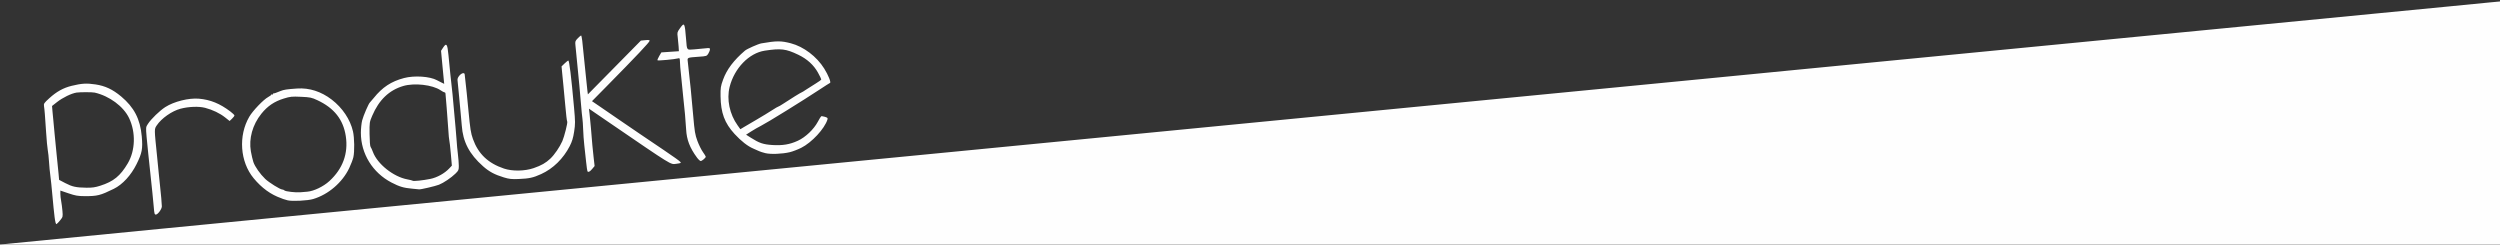 <?xml version="1.0" encoding="UTF-8" standalone="no"?>
<!-- Created with Inkscape (http://www.inkscape.org/) -->

<svg
   xmlns:dc="http://purl.org/dc/elements/1.1/"
   xmlns:cc="http://creativecommons.org/ns#"
   xmlns:rdf="http://www.w3.org/1999/02/22-rdf-syntax-ns#"
   xmlns:svg="http://www.w3.org/2000/svg"
   xmlns="http://www.w3.org/2000/svg"
   xmlns:sodipodi="http://sodipodi.sourceforge.net/DTD/sodipodi-0.dtd"
   xmlns:inkscape="http://www.inkscape.org/namespaces/inkscape"
   version="1.1"
   id="svg2"
   width="3980"
   height="389.333"
   viewBox="0 0 3980 389.333"
   sodipodi:docname="ProdukteX3.svg"
   inkscape:version="0.92.4 (5da689c313, 2019-01-14)">
  <rect x="0" y="0" width="3980" height="389.333" fill="#333333" stroke="none"/>
  <defs
     id="defs6" />
  <sodipodi:namedview
     pagecolor="#000000"
     bordercolor="#666666"
     borderopacity="1"
     objecttolerance="10"
     gridtolerance="10"
     guidetolerance="10"
     inkscape:pageopacity="0"
     inkscape:pageshadow="2"
     inkscape:window-width="2400"
     inkscape:window-height="1271"
     id="namedview4"
     showgrid="false"
     inkscape:zoom="0.5"
     inkscape:cx="1227.3922"
     inkscape:cy="96.940202"
     inkscape:window-x="-9"
     inkscape:window-y="-9"
     inkscape:window-maximized="1"
     inkscape:current-layer="svg2" />
  <path
     style="fill:#fefefe;stroke-width:1.333"
     d="m 18.131,387.529 c 43.775,-4.418 81.571,-8.118 243.878,-23.87 79.16,-7.683 162.519,-15.784 185.241,-18.004 22.722,-2.22 50.608,-4.928 61.969,-6.019 11.361,-1.091 51.541,-4.989 89.289,-8.663 59.553,-5.796 275.152,-26.752 616.359,-59.909 52.774,-5.128 123.838,-12.041 157.921,-15.362 34.083,-3.321 71.564,-6.956 83.292,-8.079 11.727,-1.123 42.312,-4.093 67.966,-6.6 25.654,-2.507 68.832,-6.71 95.952,-9.339 76.061,-7.375 85.888,-8.329 116.608,-11.324 15.759,-1.536 37.348,-3.634 47.976,-4.661 10.628,-1.027 59.804,-5.81 109.279,-10.628 49.475,-4.818 133.133,-12.956 185.907,-18.085 52.774,-5.129 126.537,-12.299 163.918,-15.933 152.21,-14.798 333.727,-32.419 385.141,-37.387 30.052,-2.904 66.633,-6.461 81.293,-7.904 14.659,-1.443 48.542,-4.746 75.296,-7.339 26.753,-2.593 60.636,-5.903 75.296,-7.354 14.659,-1.451 162.785,-15.851 329.169,-32 166.384,-16.149 333.4,-32.367 371.148,-36.041 72.015,-7.008 104.263,-10.14 217.891,-21.163 38.114,-3.698 90.958,-8.824 117.43,-11.392 26.472,-2.568 57.057,-5.568 67.966,-6.666 10.909,-1.098 21.484,-1.998 23.5,-2 l 3.665,-0.003 V 196.373 390.942 l -2002,-0.16 -2002,-0.16 z M 86.898,345.565 C 86.062,339.046 84.504,323.65 83.436,311.353 82.367,299.055 80.89,284.795 80.152,279.664 79.414,274.534 78.462,264.638 78.037,257.675 77.612,250.712 76.721,242.316 76.057,239.018 75.393,235.72 74.195,222.826 73.396,210.366 71.691,183.788 70.947,174.591 70.036,168.857 c -0.605,-3.806 0.168,-4.952 8.364,-12.404 11.636,-10.58 22.382,-16.547 35.683,-19.814 15.823,-3.886 23.94,-4.367 37.951,-2.25 15.481,2.339 27.275,7.886 40.862,19.219 20.591,17.174 30.357,36.069 32.781,63.422 1.765,19.918 0.542,26.462 -8.272,44.273 -8.817,17.816 -22.355,32.505 -36.228,39.308 -21.47,10.528 -26.271,11.736 -46.288,11.649 -10.908,-0.047 -14.742,-0.711 -25.805,-4.468 l -12.994,-4.413 v 5.069 c 0,2.788 0.561,7.947 1.247,11.465 0.686,3.518 1.612,10.646 2.058,15.842 0.791,9.215 0.703,9.58 -3.58,14.907 -2.415,3.003 -5.068,5.753 -5.895,6.109 -0.996,0.429 -2.019,-3.362 -3.025,-11.204 z m 72.76,-49.9 c 21.126,-6.752 31.854,-15.487 43.748,-35.624 12.111,-20.504 12.94,-49.333 2.073,-72.103 -8.829,-18.499 -31.394,-35.202 -54.748,-40.524 -3.713,-0.846 -23.282,-0.872 -28.803,-0.038 -8.117,1.226 -22.131,8.022 -31.144,15.103 l -7.944,6.241 0.674,8.162 c 0.371,4.489 0.983,10.861 1.362,14.159 0.379,3.298 1.244,12.594 1.924,20.656 0.68,8.063 2.207,23.655 3.393,34.649 1.186,10.995 2.549,24.488 3.028,29.985 l 0.871,9.995 9.783,5.125 c 11.082,5.806 17.26,7.155 33.794,7.378 9.003,0.122 13.914,-0.585 21.989,-3.166 z m 85.164,34.307 c -0.493,-6.413 -1.456,-16.458 -2.141,-22.322 -0.685,-5.864 -2.168,-19.957 -3.296,-31.318 -1.128,-11.361 -2.654,-25.754 -3.391,-31.984 -0.737,-6.23 -1.921,-18.212 -2.63,-26.626 -1.289,-15.292 -1.288,-15.3 2.244,-20.656 5.228,-7.927 18.738,-20.984 27.538,-26.613 13.866,-8.87 37.38,-14.736 53.503,-13.346 18.285,1.575 33.451,7.766 50.251,20.513 3.45,2.618 6.299,5.397 6.33,6.176 0.031,0.779 -1.686,3.086 -3.816,5.127 l -3.873,3.711 -7.121,-5.667 c -8.325,-6.625 -19.797,-12.134 -31.853,-15.296 -9.906,-2.598 -26.092,-2.021 -39.133,1.396 -13.704,3.591 -30.479,15.352 -37.885,26.561 -4.038,6.112 -4.05,4.873 0.456,48.719 1.243,12.094 2.489,24.688 2.769,27.986 0.28,3.298 1.145,11.694 1.92,18.657 1.611,14.461 2.844,28.376 2.967,33.477 0.102,4.252 -6.41,13.167 -9.62,13.167 -1.965,0 -2.462,-1.802 -3.219,-11.661 z m 213.089,-11.053 c -2.932,-0.721 -6.23,-1.701 -7.33,-2.177 -1.099,-0.476 -2.299,-0.97 -2.665,-1.096 -16.66,-5.755 -31.264,-16.327 -44.185,-31.984 -21.639,-26.221 -24.526,-67.631 -6.825,-97.893 5.639,-9.64 22.626,-27.323 30.113,-31.346 2.698,-1.449 4.905,-3.134 4.905,-3.743 0,-0.61 0.6,-0.738 1.333,-0.285 0.733,0.453 1.333,0.189 1.333,-0.588 0,-0.776 0.45,-1.316 1,-1.2 1.059,0.224 3.435,-0.575 10.995,-3.696 5.198,-2.146 10.067,-2.878 26.653,-4.004 19.164,-1.301 38.147,4.809 54.855,17.654 17.114,13.158 29.428,31.552 33.83,50.53 2.348,10.123 2.683,32.123 0.629,41.205 -0.823,3.638 -3.791,11.435 -6.596,17.325 -10.917,22.928 -33.153,42.006 -57.399,49.246 -8.836,2.639 -33.247,3.871 -40.644,2.051 z m 31.318,-13.758 c 10.347,-0.837 25.593,-8.152 35.063,-16.823 21.419,-19.611 30.366,-43.995 26.224,-71.468 -3.994,-26.492 -18.461,-44.85 -45.165,-57.315 -9.335,-4.358 -11.372,-4.783 -26.125,-5.457 -14.642,-0.669 -16.96,-0.436 -27.32,2.744 -15.115,4.64 -25.962,11.973 -35.796,24.196 -14.087,17.511 -20.253,39.625 -16.717,59.955 1.005,5.777 2.786,13.392 3.958,16.922 2.379,7.163 10.736,19.102 18.803,26.861 5.976,5.748 23.845,16.876 27.1,16.876 1.17,0 2.837,0.711 3.705,1.579 1.625,1.625 17.834,3.49 24.941,2.871 2.199,-0.192 7.296,-0.615 11.328,-0.941 z m 166.583,-4.825 c -13.289,-1.216 -19.937,-3.2 -32.445,-9.685 -30.16,-15.636 -48.848,-45.921 -48.848,-79.162 0,-6.541 0.918,-15.467 2.041,-19.835 1.937,-7.538 10.394,-27.08 12.363,-28.569 0.507,-0.383 3.215,-3.55 6.017,-7.038 13.797,-17.169 27.806,-26.408 48.211,-31.796 16.447,-4.343 41.204,-2.713 52.484,3.455 1.918,1.049 5.296,2.777 7.506,3.841 l 4.018,1.934 -0.821,-8.201 c -0.452,-4.511 -1.583,-16.345 -2.513,-26.297 l -1.692,-18.096 3.16,-4.901 c 5.396,-8.368 6.967,-6.228 8.656,11.791 1.91,20.372 4.298,43.586 5.276,51.291 0.419,3.298 0.969,8.396 1.222,11.328 2.456,28.401 3.58,40.783 4.842,53.307 0.812,8.063 1.625,17.958 1.806,21.989 0.181,4.031 0.998,12.727 1.815,19.324 0.817,6.597 1.496,15.166 1.509,19.043 0.022,6.481 -0.407,7.472 -5.317,12.285 -6.761,6.627 -18.97,14.858 -26.306,17.735 -5.855,2.296 -29.13,7.729 -31.592,7.374 -0.767,-0.111 -5.893,-0.613 -11.39,-1.116 z m 29.319,-15.53 c 10.834,-2.224 22.735,-8.843 30.143,-16.765 l 4.085,-4.369 -1.637,-18.797 c -0.9,-10.338 -1.988,-19.933 -2.418,-21.323 -0.429,-1.389 -1.131,-8.823 -1.561,-16.519 -0.429,-7.696 -1.616,-23.588 -2.637,-35.316 -1.021,-11.727 -1.886,-22.072 -1.922,-22.989 -0.036,-0.916 -0.697,-1.666 -1.469,-1.666 -0.772,0 -3.62,-1.515 -6.33,-3.367 -12.776,-8.731 -41.866,-12.035 -59.526,-6.76 -22.455,6.706 -38.493,22.079 -49.248,47.205 -4.393,10.264 -4.456,10.693 -4.279,29.111 0.106,11.031 0.769,19.46 1.616,20.563 0.79,1.029 2.483,4.702 3.761,8.164 7.057,19.104 32.638,39.477 54.689,43.553 4.316,0.798 8.183,1.786 8.593,2.196 1.072,1.072 16.467,-0.527 28.139,-2.923 z m 117.275,-2.286 c -14.812,-4.474 -23.643,-9.184 -33.365,-17.796 -21.938,-19.432 -32.086,-38.866 -33.904,-64.925 -0.362,-5.183 -1.228,-14.821 -1.926,-21.418 -0.698,-6.597 -1.934,-19.79 -2.746,-29.319 -0.812,-9.529 -1.73,-18.951 -2.039,-20.939 -0.39,-2.506 0.482,-4.855 2.845,-7.663 3.767,-4.477 8.476,-5.424 8.542,-1.716 0.023,1.283 0.633,6.83 1.357,12.327 0.724,5.497 2.784,25.587 4.579,44.644 2.824,29.98 3.793,36.132 7.194,45.652 8.421,23.571 24.14,38.513 49.464,47.02 13.292,4.465 33.105,4.134 47.31,-0.791 12.225,-4.239 19.163,-8.193 26.45,-15.075 6.579,-6.213 14.849,-18.299 19.101,-27.913 3.057,-6.912 8.694,-29.335 7.769,-30.902 -0.648,-1.098 -1.911,-11.732 -3.322,-27.986 -0.732,-8.429 -1.914,-21.023 -2.627,-27.986 -0.713,-6.963 -1.701,-17.016 -2.197,-22.341 l -0.901,-9.68 4.784,-4.646 c 2.631,-2.555 5.316,-4.646 5.967,-4.646 1.583,0 4.588,24.654 9.119,74.821 2.054,22.741 2.068,25.987 0.169,38.302 -1.578,10.231 -3.266,15.774 -7.044,23.13 -10.218,19.894 -26.455,35.79 -45.357,44.404 -12.831,5.847 -18.88,7.184 -35.704,7.892 -11.321,0.476 -15.148,0.077 -23.517,-2.45 z m 132.791,-9.877 c -0.348,-0.563 -1.296,-7.31 -2.106,-14.993 -0.81,-7.682 -2.113,-19.589 -2.894,-26.459 -0.782,-6.87 -1.608,-18.264 -1.837,-25.321 -0.229,-7.056 -0.771,-14.929 -1.205,-17.494 -0.434,-2.565 -1.404,-12.46 -2.156,-21.989 -0.752,-9.529 -1.965,-23.322 -2.695,-30.651 -0.73,-7.33 -2.28,-23.222 -3.443,-35.316 -1.163,-12.094 -2.416,-24.895 -2.784,-28.447 -0.614,-5.923 -0.305,-6.834 3.728,-10.995 2.418,-2.495 4.793,-4.536 5.278,-4.536 0.485,0 1.309,3.748 1.832,8.329 1.534,13.448 4.59,43.157 6.065,58.971 0.752,8.063 1.72,17.321 2.15,20.574 l 0.782,5.915 42.193,-42.805 42.193,-42.805 6.997,-0.695 c 4.953,-0.492 6.991,-0.226 6.979,0.908 -0.024,2.147 -21.41,24.791 -68.849,72.901 l -22.997,23.322 12.282,8.348 c 6.755,4.591 20.078,13.738 29.607,20.326 9.529,6.588 24.821,17.027 33.983,23.198 63.477,42.751 66.811,45.129 65.227,46.528 -0.326,0.288 -3.628,0.91 -7.338,1.382 -8.865,1.13 -5.194,3.4 -106.43,-65.826 l -32.195,-22.015 0.975,8.022 c 0.858,7.065 3.505,36.658 4.487,50.176 0.193,2.661 1.075,11.208 1.96,18.993 l 1.609,14.154 -3.794,4.566 c -3.722,4.48 -6.344,5.767 -7.601,3.734 z m 174.389,-21.78 c -11.422,-15.491 -16.419,-28.455 -17.261,-44.784 -0.651,-12.612 -2.587,-34.176 -4.701,-52.352 -1.103,-9.488 -3.534,-33.868 -4.649,-46.643 -0.16,-1.832 -0.385,-5.95 -0.5,-9.151 -0.193,-5.371 -0.44,-5.751 -3.207,-4.937 -4.705,1.384 -31.656,3.866 -32.526,2.996 -0.43,-0.43 0.773,-3.434 2.674,-6.677 l 3.455,-5.895 13.96,-0.952 13.96,-0.952 -0.456,-7.539 c -0.251,-4.147 -0.896,-10.931 -1.434,-15.076 -0.925,-7.127 -0.739,-7.87 3.419,-13.66 7.378,-10.274 7.789,-9.539 9.982,17.865 1.394,17.413 0.605,16.486 13.143,15.458 5.943,-0.487 13.954,-1.248 17.802,-1.692 6.255,-0.721 6.996,-0.54 6.992,1.709 0,1.384 -1.147,4.389 -2.544,6.679 -2.49,4.084 -2.79,4.181 -15.654,5.083 -17.934,1.257 -17.91,1.247 -17.164,7.169 0.658,5.224 2.448,21.753 4.718,43.555 0.763,7.33 2.536,26.52 3.939,42.645 2.258,25.941 3.034,30.622 6.736,40.627 2.301,6.22 6.238,14.167 8.748,17.661 2.51,3.494 4.564,6.846 4.564,7.45 0,1.79 -6.011,6.895 -8.082,6.864 -1.052,-0.016 -3.712,-2.469 -5.911,-5.451 z m 108.835,-7.07 c -3.909,-0.978 -8.407,-2.414 -9.995,-3.191 -1.588,-0.777 -5.686,-2.595 -9.107,-4.04 -9.012,-3.807 -19.337,-11.864 -29.915,-23.344 -15.868,-17.222 -21.979,-33.714 -22.288,-60.158 -0.156,-13.32 0.21,-15.717 4.009,-26.234 5.85,-16.198 16.903,-30.853 34.872,-46.242 3.217,-2.755 21.158,-10.7 26.082,-11.55 24.164,-4.171 31.351,-4.194 46.835,-0.148 20.516,5.36 41.274,21.072 53.272,40.324 6.473,10.386 11.188,22.107 9.174,22.807 -0.668,0.232 -8.24,5.062 -16.828,10.733 -27.285,18.018 -83.405,52.719 -92.998,57.504 -4.031,2.011 -11.034,6.022 -15.561,8.913 l -8.231,5.257 7.565,4.822 c 13.343,8.505 19.731,10.684 34.029,11.61 16.537,1.071 27.828,-0.809 40.886,-6.805 12.13,-5.57 25.311,-18.118 31.779,-30.253 2.344,-4.398 4.738,-8.29 5.32,-8.65 0.582,-0.36 3.264,0.023 5.96,0.85 4.098,1.258 4.761,1.958 4.045,4.274 -4.515,14.606 -25.038,36.729 -41.824,45.083 -5.497,2.736 -13.593,5.838 -17.991,6.894 -12.074,2.898 -30.735,3.635 -39.091,1.545 z m -14.215,-53.16 c 8.796,-5.119 19.983,-11.919 24.861,-15.111 4.878,-3.192 9.332,-5.803 9.898,-5.803 0.565,0 4.07,-2.019 7.789,-4.486 11.29,-7.491 28.555,-18.17 29.375,-18.17 0.425,0 3.61,-1.949 7.079,-4.331 3.469,-2.382 10.34,-6.73 15.27,-9.662 4.93,-2.932 8.966,-5.93 8.969,-6.663 0,-0.733 -2.373,-5.622 -5.281,-10.864 -6.707,-12.092 -17.297,-21.7 -31.327,-28.421 -19.654,-9.415 -27.613,-10.381 -53.307,-6.474 -25.074,3.813 -48.401,27.865 -55.959,57.699 -5.012,19.784 -0.069,43.45 12.826,61.406 l 4.269,5.945 4.772,-2.879 c 2.625,-1.583 11.969,-7.067 20.765,-12.186 z"
     id="path20"
     inkscape:connector-curvature="0" />
  <path
     style="fill:#000000;stroke-width:1.333"
     d=""
     id="path12"
     inkscape:connector-curvature="0" />
</svg>
